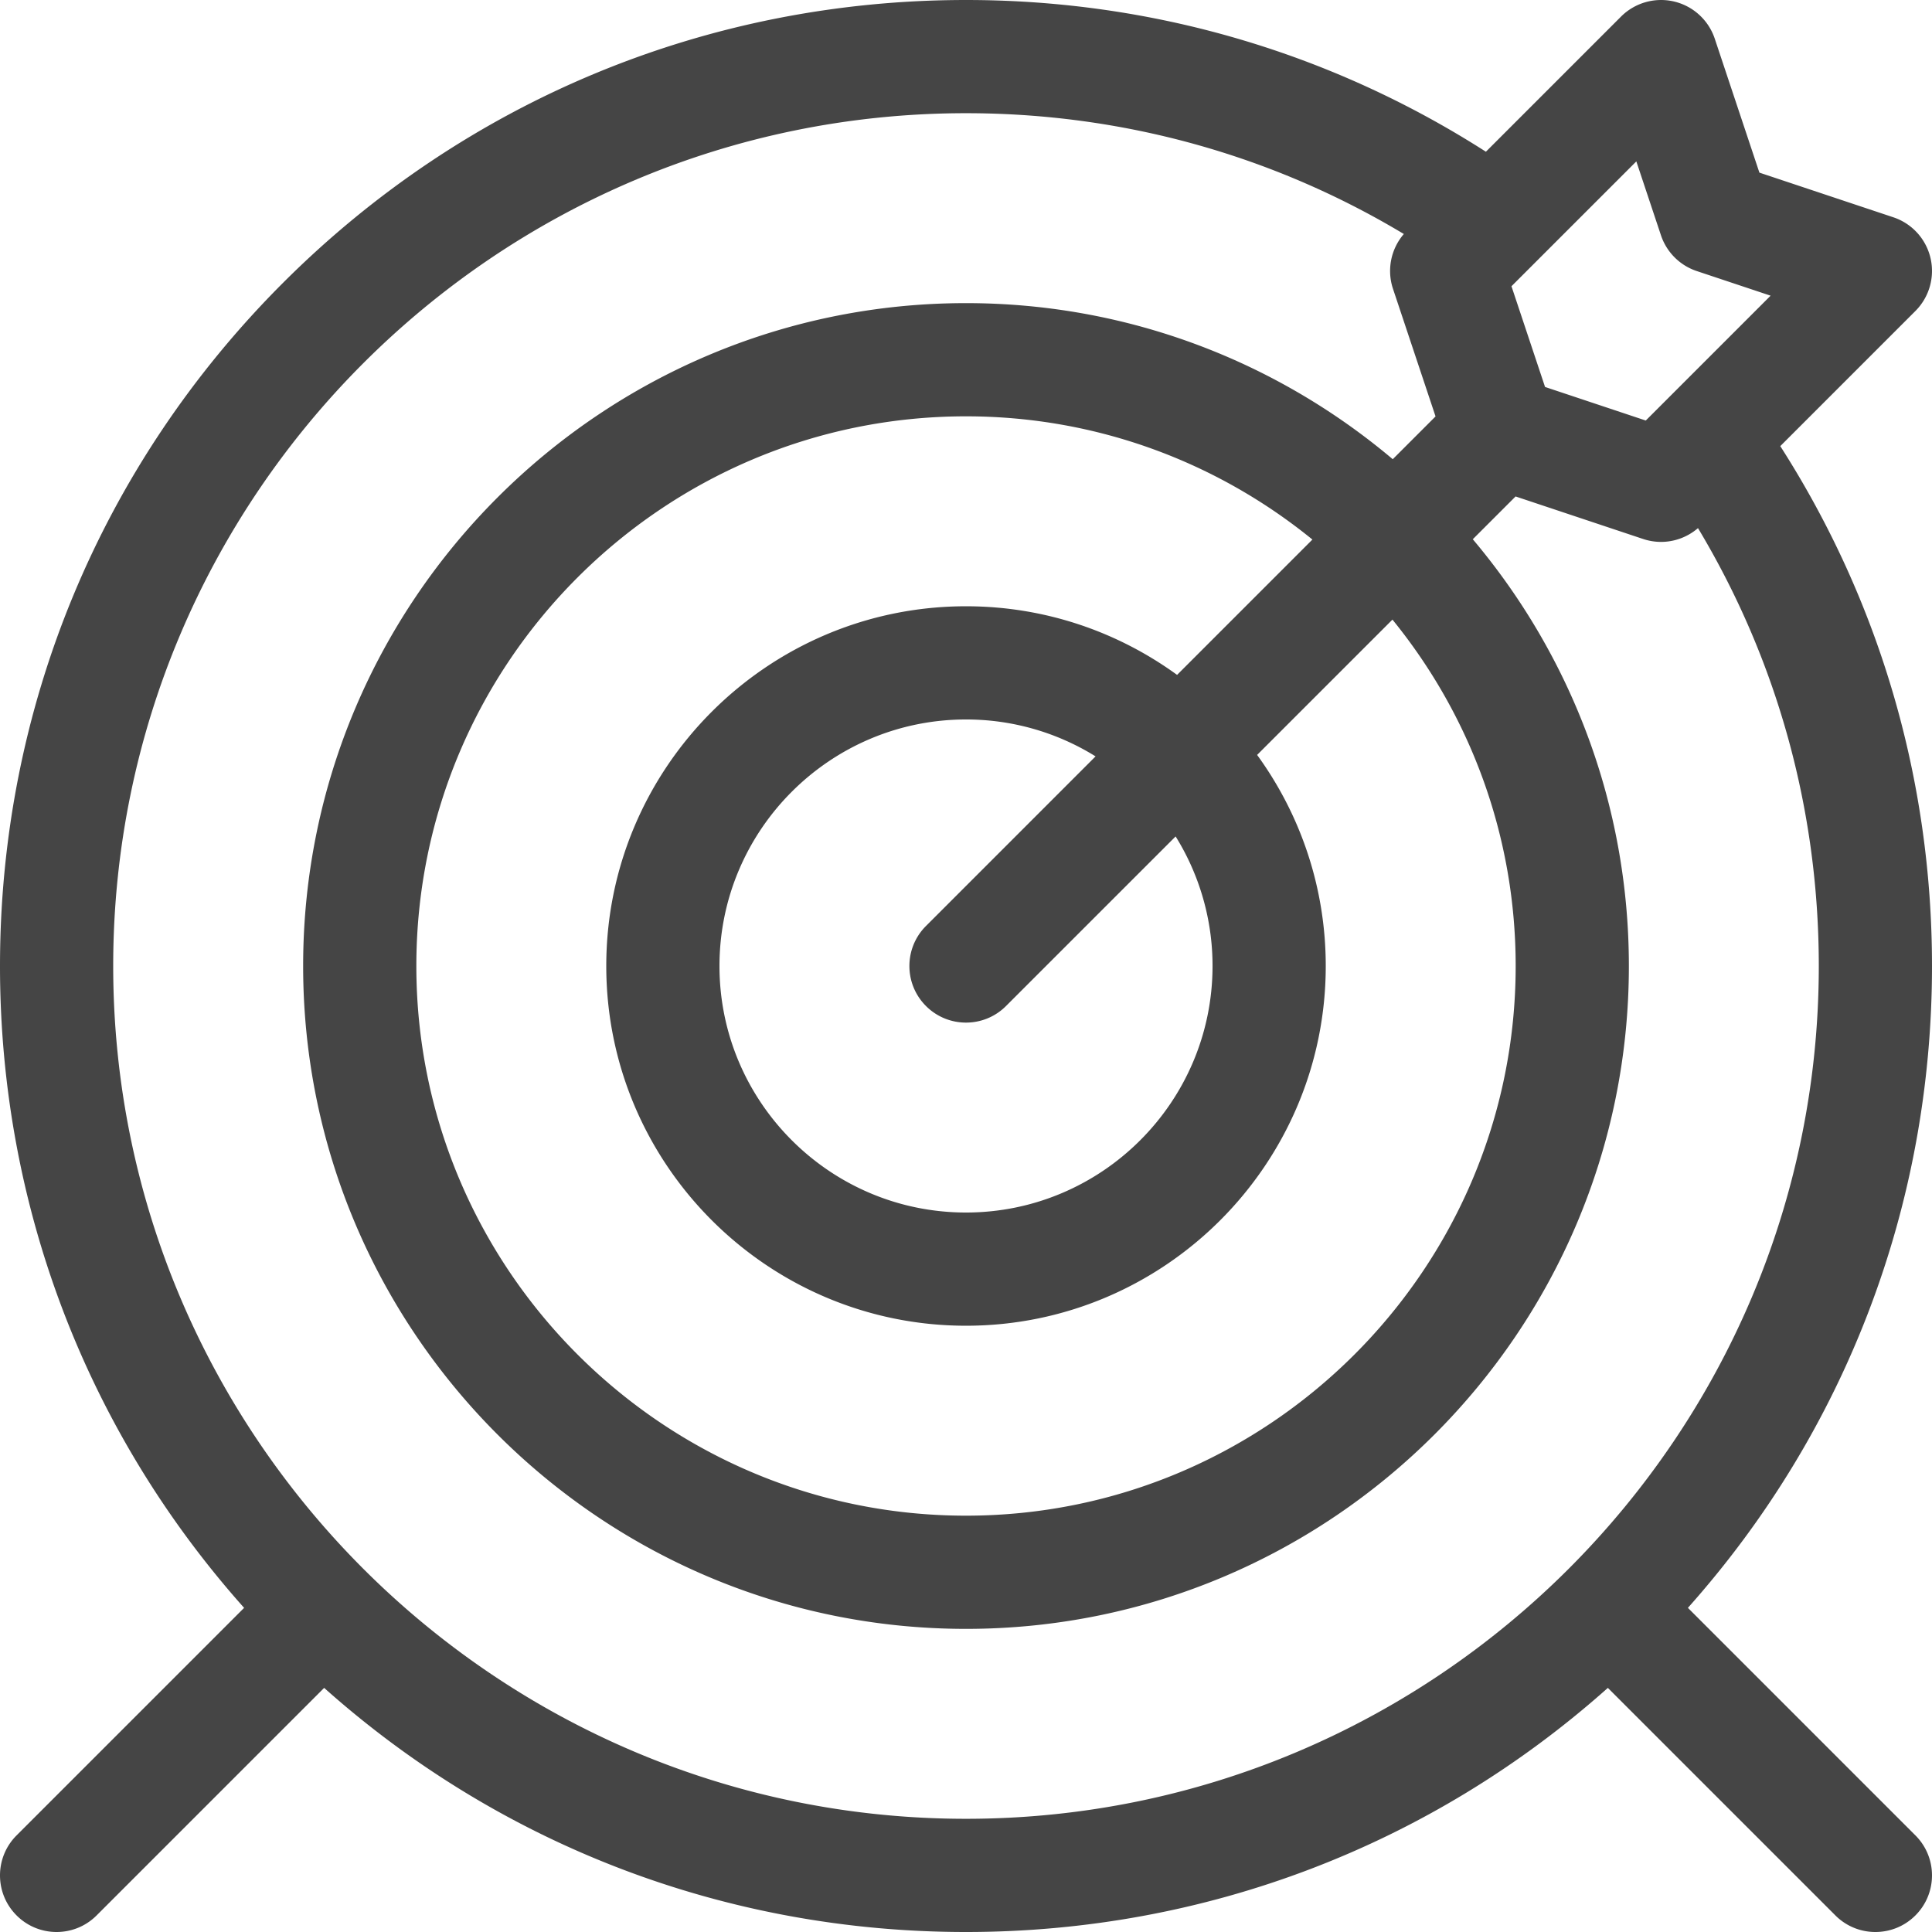 <svg xmlns="http://www.w3.org/2000/svg" height="512" viewBox="0 0 512 512" width="512"><path d="M507.605 486.395l-60.293-60.297C489.125 379.188 512 319.355 512 256c0-49.285-13.867-96.645-40.207-137.773l35.812-35.813a15.005 15.005 0 0 0 3.993-14.055 14.99 14.99 0 0 0-9.856-10.78l-35.484-11.833-11.828-35.488A15.017 15.017 0 0 0 443.645.402a15.015 15.015 0 0 0-14.055 3.993L393.777 40.21C352.645 13.87 305.281 0 256 0 187.621 0 123.332 26.629 74.98 74.98 26.63 123.332 0 187.621 0 256c0 63.355 22.875 123.188 64.691 170.098L4.395 486.395c-5.86 5.855-5.86 15.355 0 21.21A14.948 14.948 0 0 0 15 512c3.84 0 7.68-1.465 10.605-4.395l60.297-60.296C132.812 489.129 192.645 512 256 512c63.355 0 123.188-22.875 170.098-64.691l60.297 60.296A14.948 14.948 0 0 0 497 512c3.84 0 7.68-1.465 10.605-4.395 5.86-5.855 5.86-15.351 0-21.21zM433.645 42.77l6.523 19.574a14.997 14.997 0 0 0 9.484 9.488l19.578 6.527-33.085 33.086-26.692-8.898-8.898-26.692zM321.335 256c0 36.023-29.312 65.332-65.335 65.332-36.023 0-65.332-29.309-65.332-65.332 0-36.023 29.309-65.332 65.332-65.332a64.913 64.913 0 0 1 34.336 9.781l-44.941 44.946c-5.86 5.859-5.86 15.355 0 21.21A14.941 14.941 0 0 0 256 271c3.84 0 7.68-1.465 10.605-4.395l44.946-44.94A64.916 64.916 0 0 1 321.336 256zm-9.397-77.148c-15.723-11.43-35.055-18.184-55.938-18.184-52.566 0-95.332 42.766-95.332 95.332 0 52.566 42.766 95.332 95.332 95.332 52.566 0 95.336-42.766 95.336-95.332 0-20.883-6.754-40.21-18.188-55.938l35.864-35.859c20.402 25.07 32.656 57.027 32.656 91.797 0 80.32-65.348 145.668-145.668 145.668-80.32 0-145.664-65.348-145.664-145.668 0-80.32 65.344-145.668 145.664-145.668 34.77 0 66.727 12.254 91.8 32.656zM30 256C30 131.383 131.383 30 256 30c41.297 0 81.059 11.02 116.031 32.012a15 15 0 0 0-2.87 14.539l11.273 33.804-11.34 11.34C338.512 95.902 299.043 80.332 256 80.332c-96.863 0-175.664 78.805-175.664 175.668S159.136 431.668 256 431.668c96.863 0 175.668-78.805 175.668-175.668 0-43.043-15.57-82.512-41.363-113.094l11.34-11.34 33.808 11.274c1.555.515 3.152.77 4.742.77 3.555 0 7.035-1.278 9.79-3.653C470.98 174.934 482 214.699 482 256c0 124.617-101.383 226-226 226S30 380.617 30 256zm0 0" data-original="#000000" class="active-path" data-old_color="#000000" fill="#454545"/></svg>